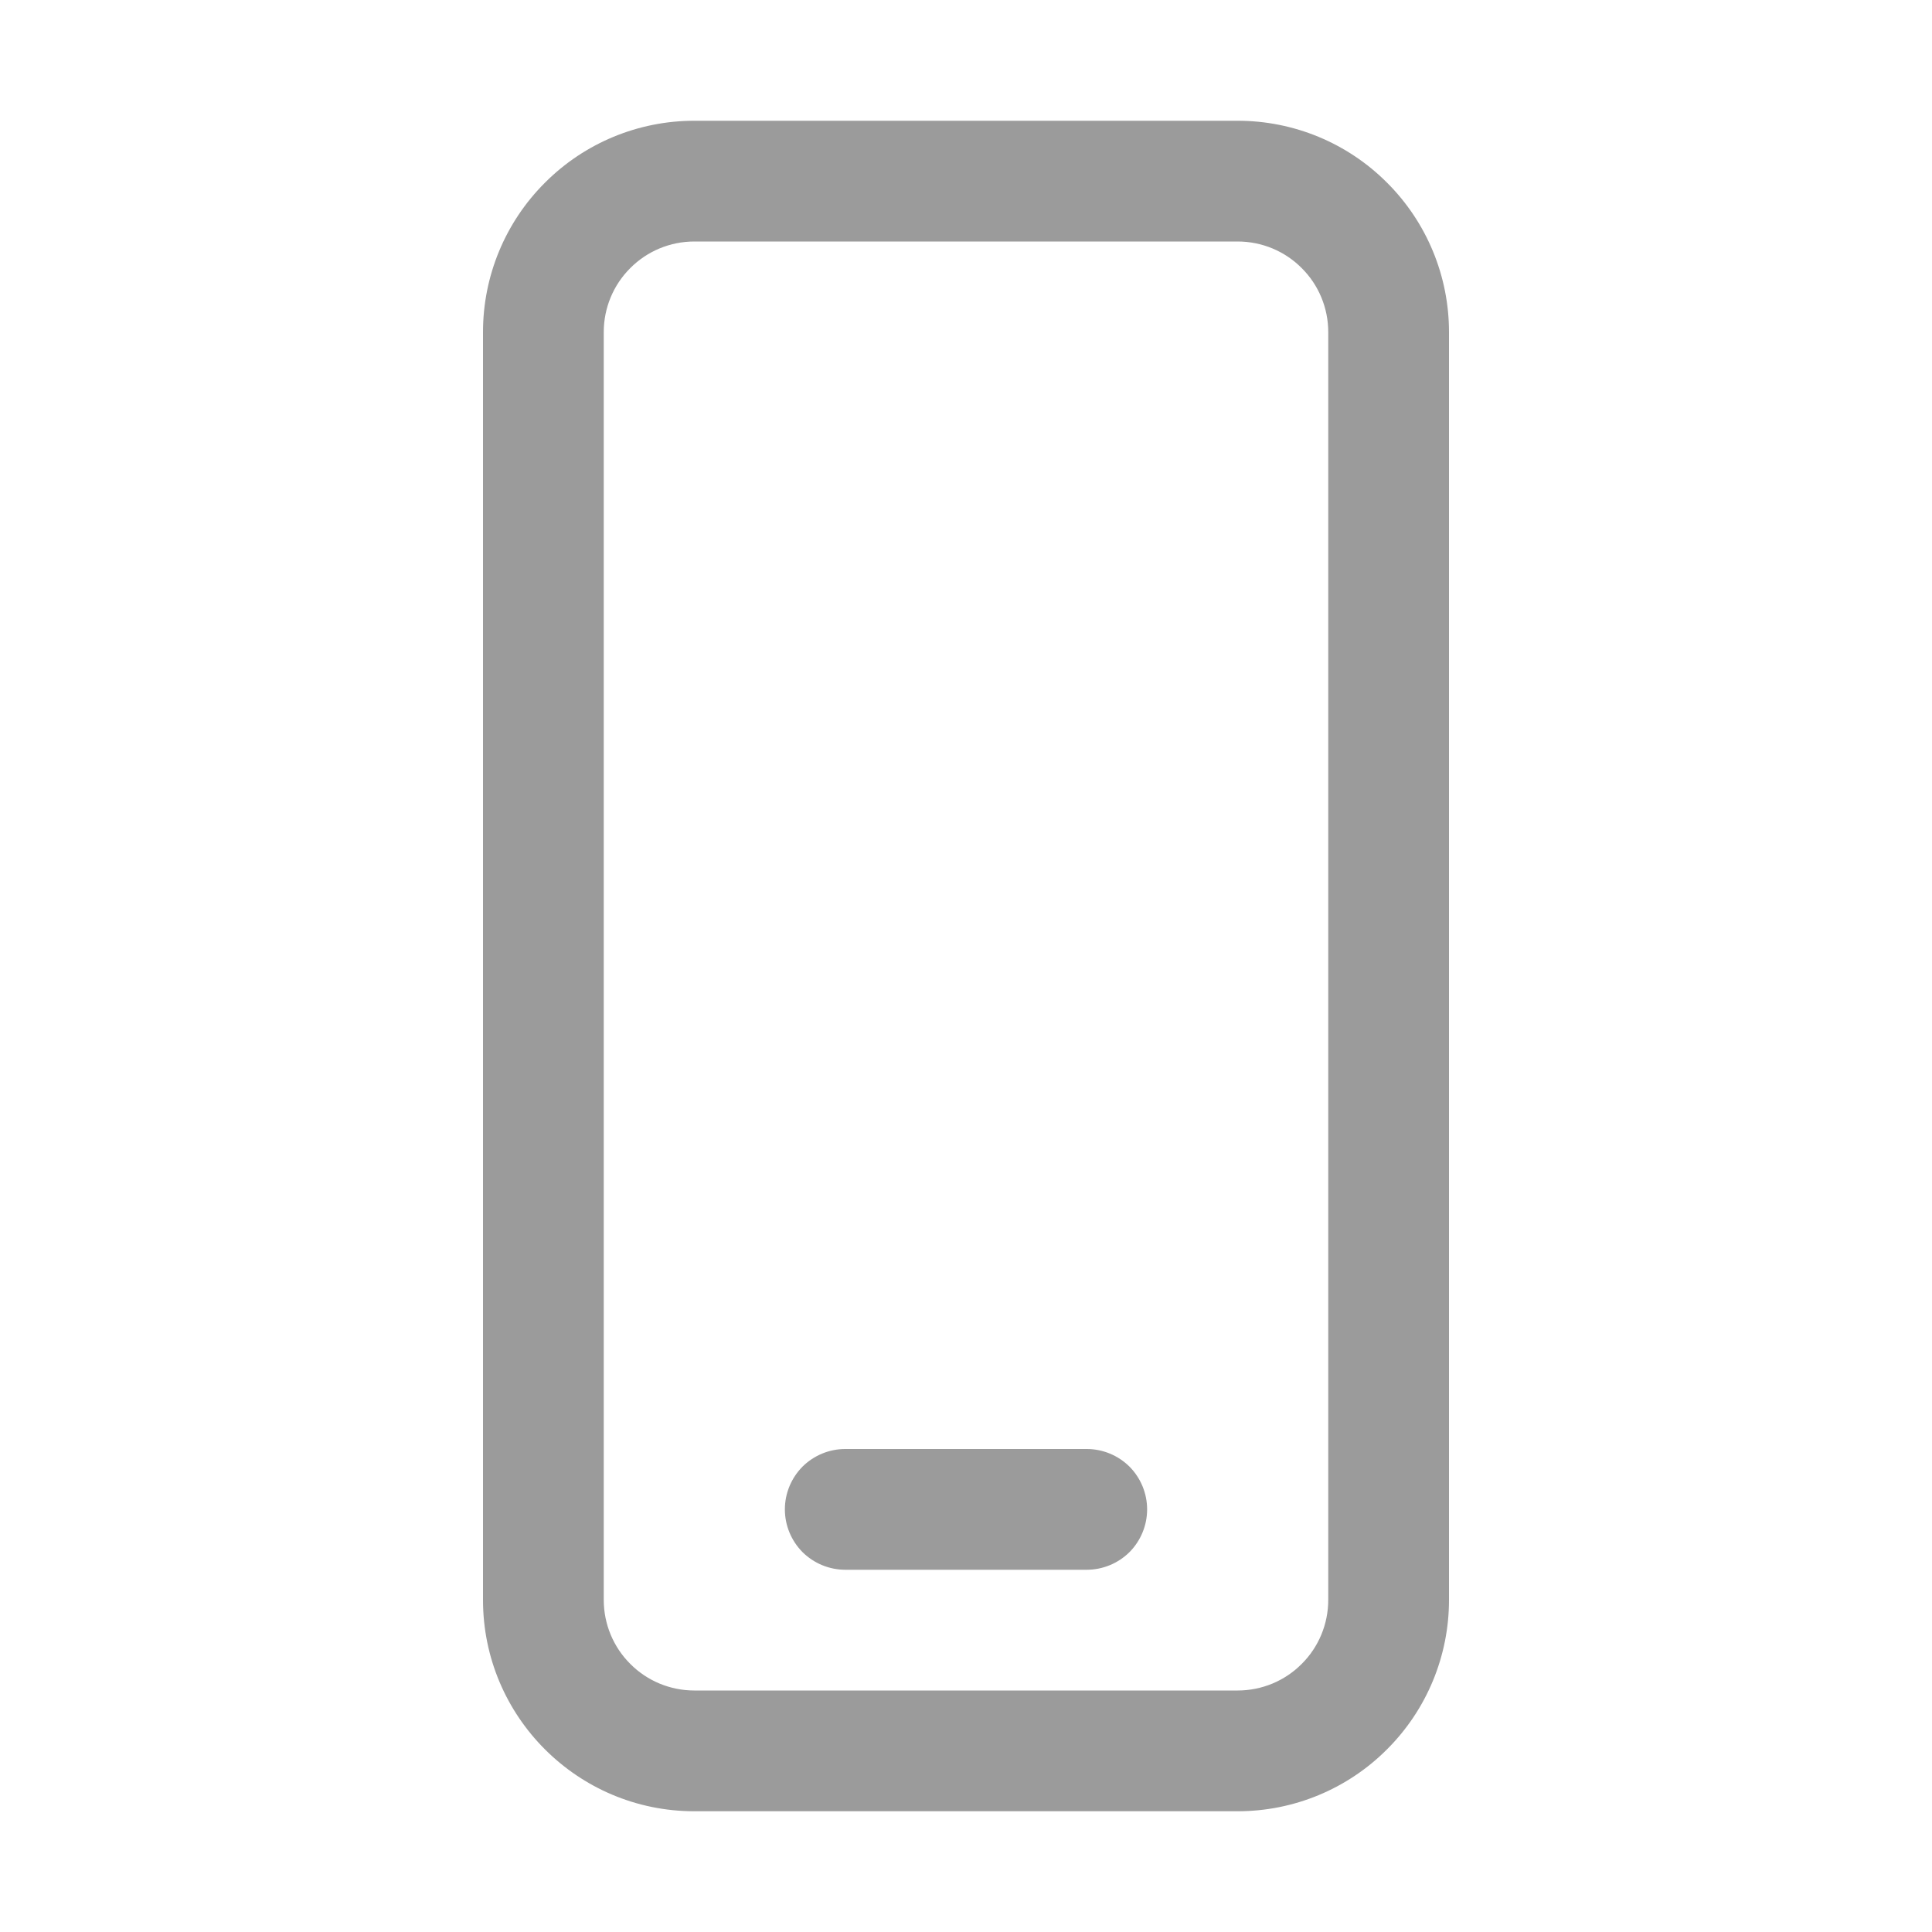 <svg width="16" height="16" viewBox="0 0 16 16" fill="none" xmlns="http://www.w3.org/2000/svg">
<path d="M7 12C6.867 12 6.74 12.053 6.646 12.146C6.553 12.24 6.5 12.367 6.5 12.5C6.5 12.633 6.553 12.76 6.646 12.854C6.74 12.947 6.867 13 7 13H9C9.133 13 9.26 12.947 9.354 12.854C9.447 12.76 9.5 12.633 9.5 12.5C9.5 12.367 9.447 12.24 9.354 12.146C9.26 12.053 9.133 12 9 12H7ZM5.75 1C5.286 1 4.841 1.184 4.513 1.513C4.184 1.841 4 2.286 4 2.75V13.25C4 14.216 4.784 15 5.75 15H10.25C10.714 15 11.159 14.816 11.487 14.487C11.816 14.159 12 13.714 12 13.25V2.75C12 2.286 11.816 1.841 11.487 1.513C11.159 1.184 10.714 1 10.25 1H5.75ZM5 2.75C5 2.551 5.079 2.36 5.22 2.22C5.36 2.079 5.551 2 5.75 2H10.25C10.449 2 10.64 2.079 10.78 2.22C10.921 2.36 11 2.551 11 2.75V13.25C11 13.449 10.921 13.64 10.78 13.78C10.64 13.921 10.449 14 10.25 14H5.75C5.551 14 5.36 13.921 5.22 13.78C5.079 13.64 5 13.449 5 13.25V2.75Z" fill="#9B9B9B"/>
</svg>
